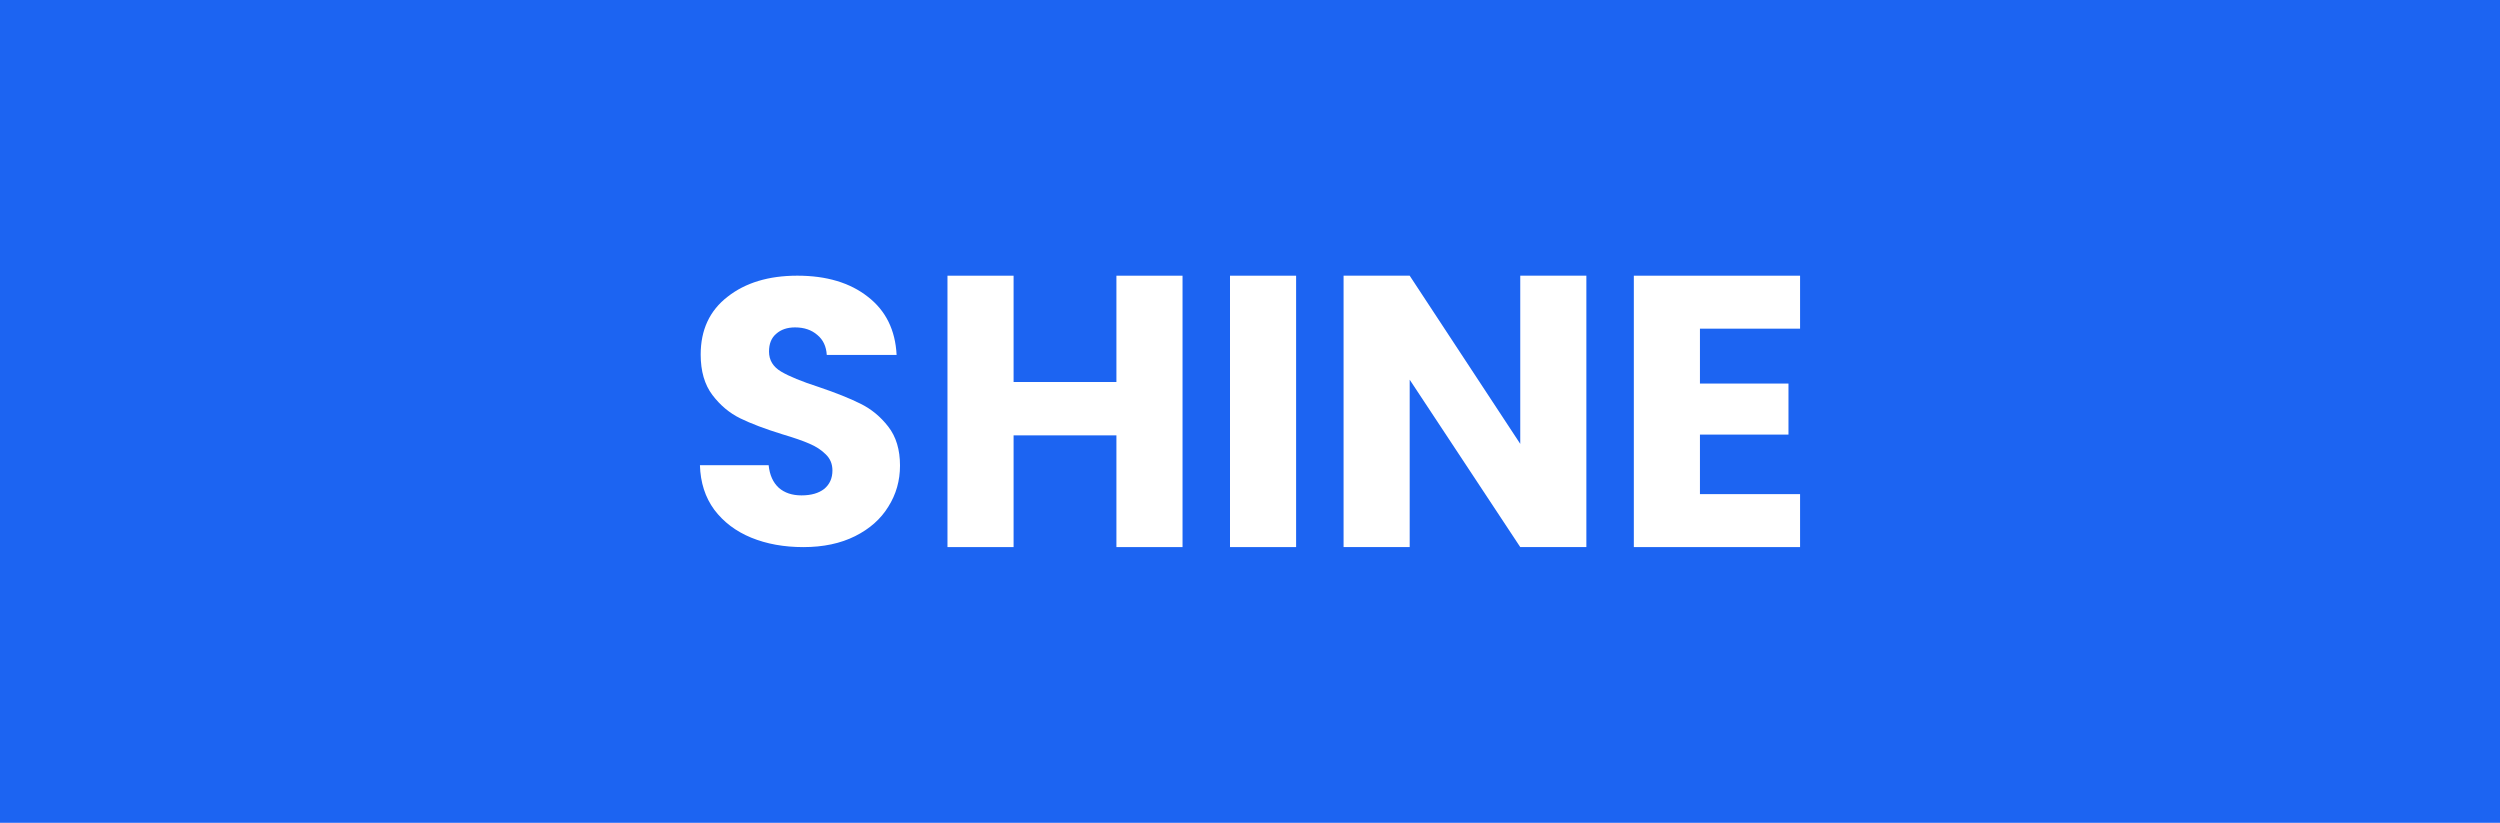 <svg width="632" height="208" viewBox="0 0 632 208" fill="none" xmlns="http://www.w3.org/2000/svg">
<rect width="632" height="208" fill="#1C64F2"/>
<path d="M203.091 138.308C198.192 138.308 193.802 137.513 189.921 135.923C186.04 134.332 182.922 131.978 180.568 128.86C178.278 125.743 177.069 121.989 176.942 117.599H194.311C194.565 120.081 195.424 121.989 196.888 123.325C198.351 124.598 200.26 125.234 202.614 125.234C205.031 125.234 206.94 124.693 208.34 123.612C209.739 122.466 210.439 120.908 210.439 118.935C210.439 117.281 209.867 115.913 208.721 114.832C207.64 113.75 206.272 112.859 204.618 112.16C203.027 111.46 200.737 110.664 197.746 109.774C193.42 108.438 189.889 107.102 187.153 105.765C184.418 104.429 182.064 102.457 180.091 99.849C178.119 97.24 177.133 93.836 177.133 89.637C177.133 83.402 179.391 78.535 183.909 75.036C188.426 71.473 194.311 69.692 201.564 69.692C208.944 69.692 214.893 71.473 219.41 75.036C223.927 78.535 226.345 83.434 226.663 89.733H209.008C208.88 87.57 208.085 85.883 206.622 84.675C205.158 83.402 203.282 82.766 200.991 82.766C199.019 82.766 197.428 83.307 196.22 84.388C195.011 85.406 194.406 86.901 194.406 88.874C194.406 91.037 195.424 92.723 197.46 93.932C199.496 95.141 202.677 96.445 207.004 97.844C211.33 99.308 214.829 100.708 217.501 102.044C220.237 103.38 222.591 105.32 224.563 107.865C226.536 110.41 227.522 113.686 227.522 117.695C227.522 121.512 226.536 124.979 224.563 128.097C222.655 131.214 219.855 133.696 216.165 135.541C212.475 137.386 208.117 138.308 203.091 138.308Z" fill="white"/>
<path d="M298.944 69.696V138.304H282.231V110.06H256.234V138.304H239.522V69.696H256.234V96.572H282.231V69.696H298.944Z" fill="white"/>
<path d="M327.656 69.696V138.304H310.944V69.696H327.656Z" fill="white"/>
<path d="M401.033 138.304H384.32L356.369 95.986V138.304H339.656V69.696H356.369L384.32 112.21V69.696H401.033V138.304Z" fill="white"/>
<path d="M429.745 83.085V96.963H452.126V109.864H429.745V124.915H455.058V138.304H413.033V69.696H455.058V83.085H429.745Z" fill="white"/>
</svg>